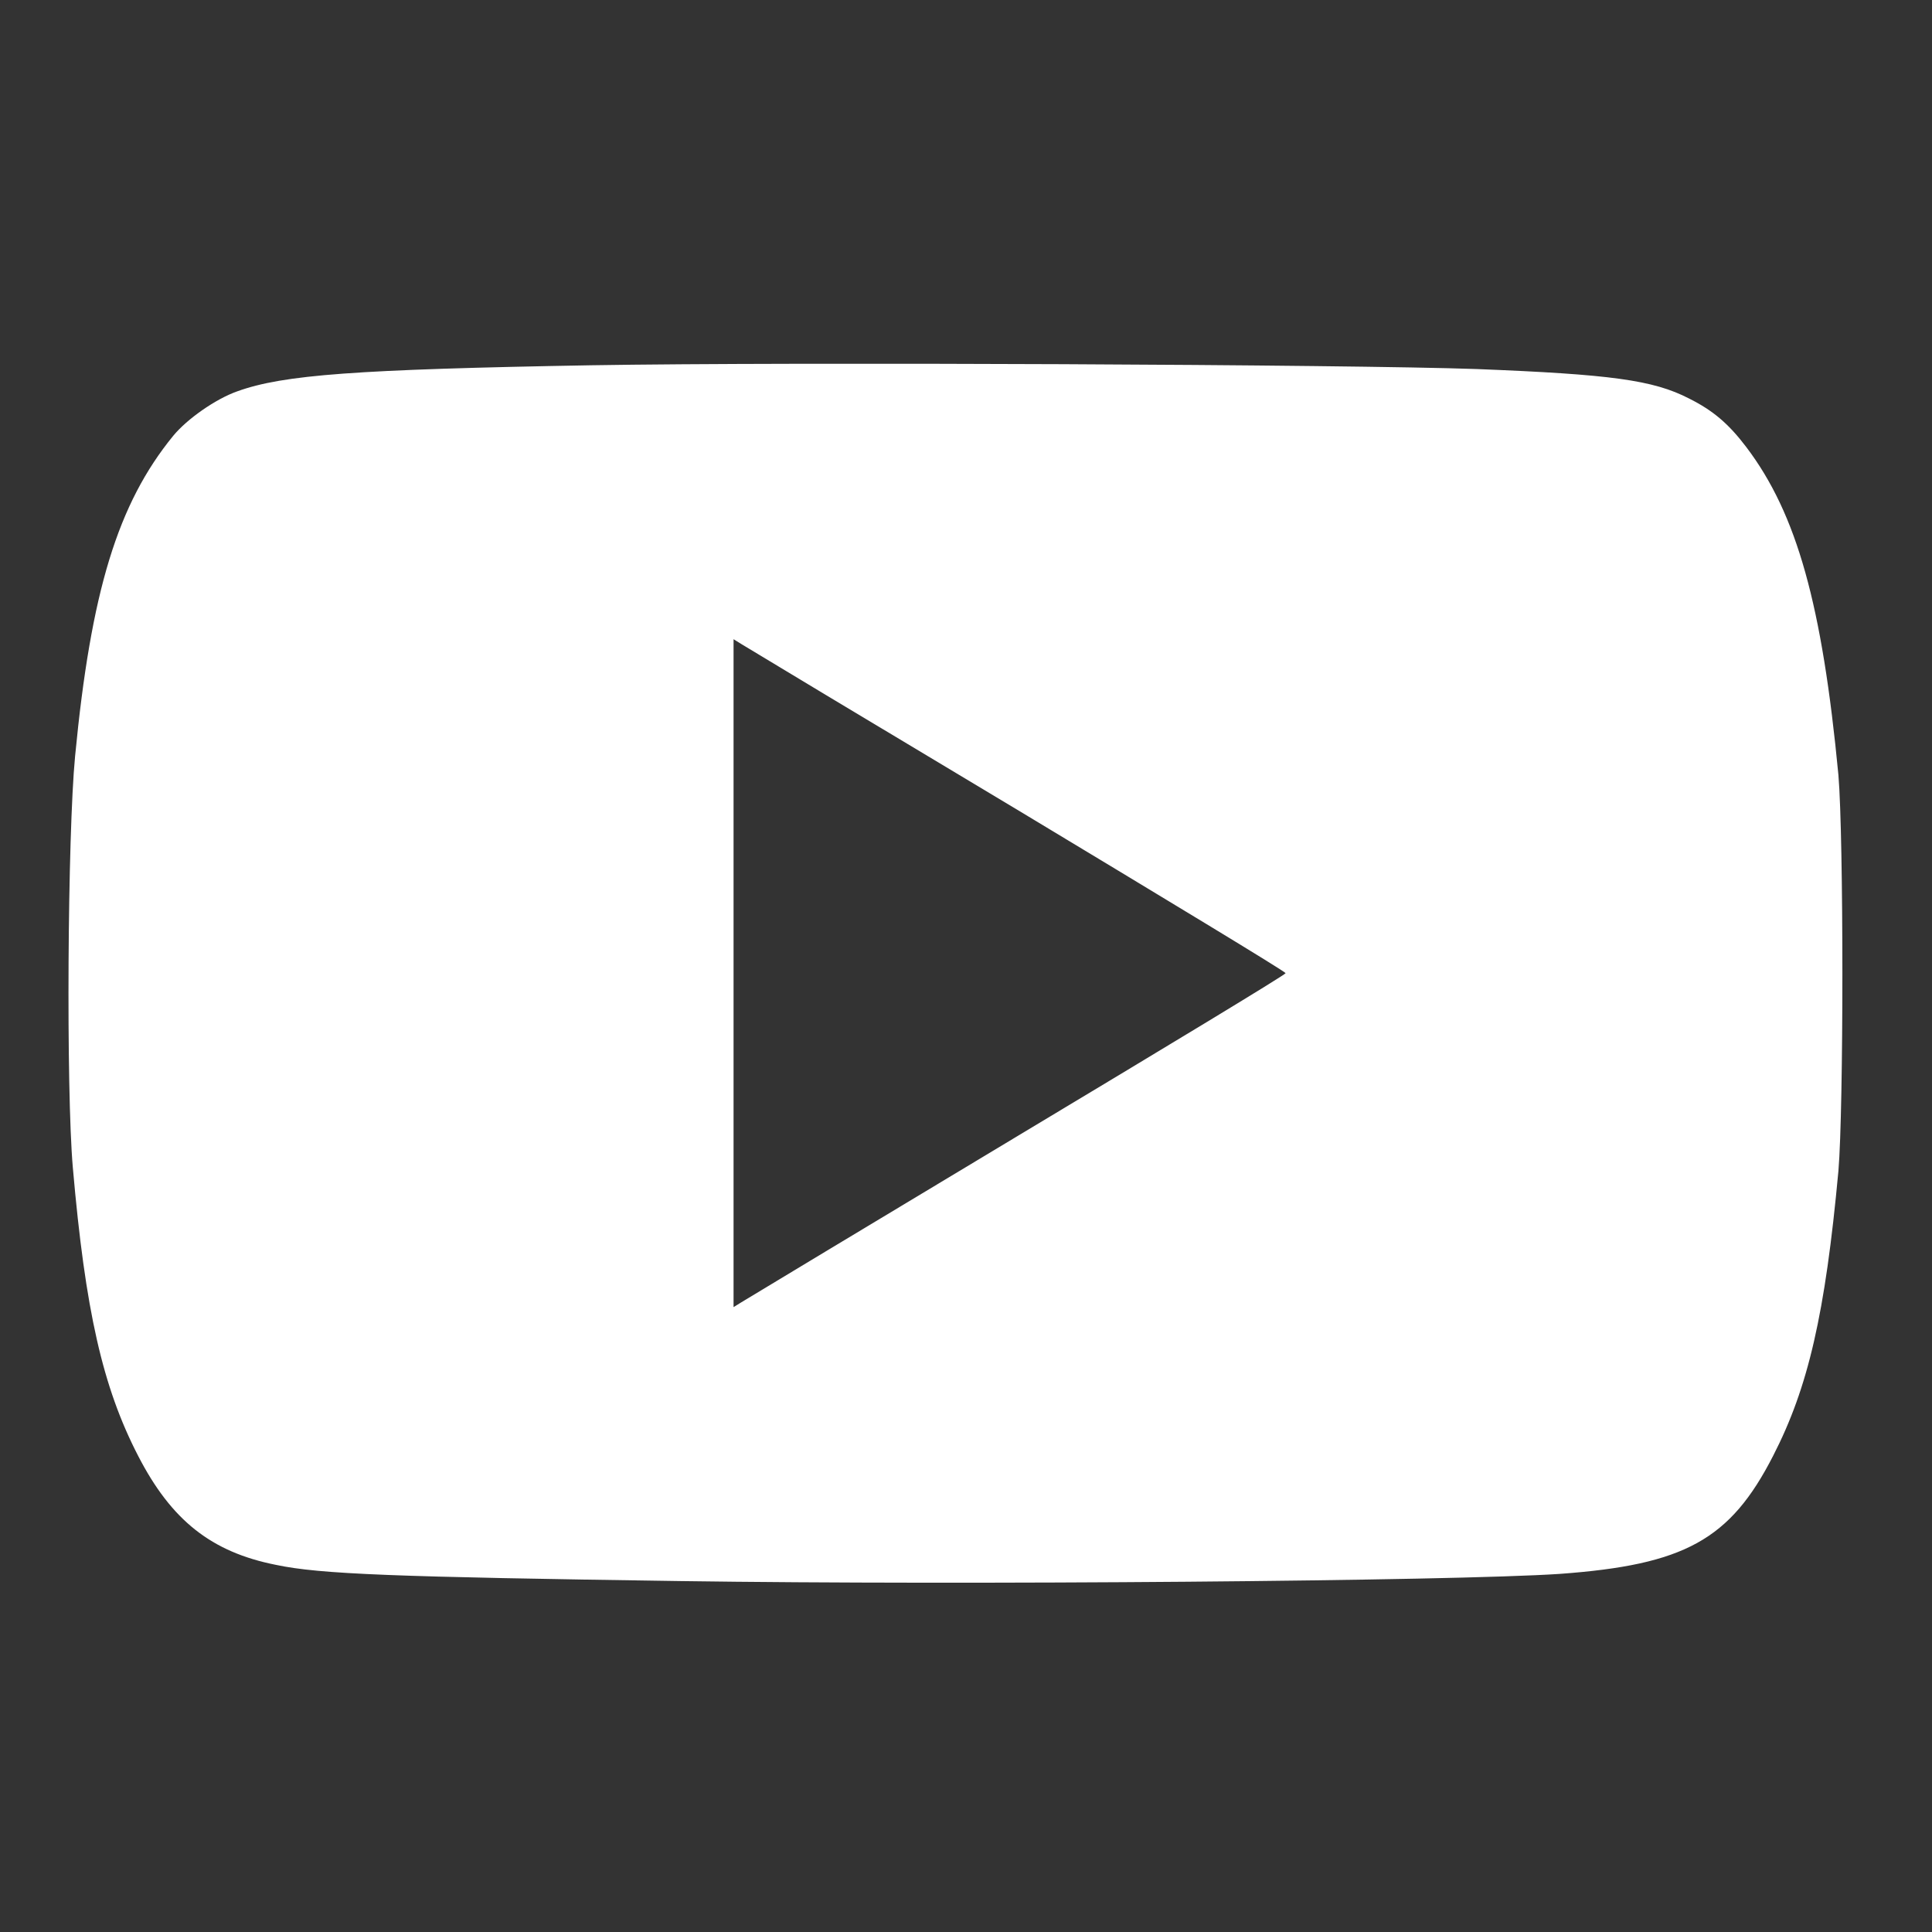 <?xml version="1.0" encoding="UTF-8"?>
<svg xmlns="http://www.w3.org/2000/svg" version="1.2" viewBox="0 0 512 512" width="512" height="512">
  <rect x="0" y="0" width="512" height="512" fill="#333333" stroke="none"/>
  <title>youtube-B</title>
  <style>
		.s0 { fill: #ffffff } 
	</style>
  <g>
    <path class="s0" d="m156.6 96.8c-62.3 1.1-81.5 2.5-93.7 6.9-5.7 2-13.3 7.3-17 11.8-14.7 18-21.8 41.2-26 84.9-2 20.8-2.4 88.3-0.6 109 3.3 37.9 7.9 58.2 17.3 76.4 8.8 17.1 19.4 25.5 36.5 28.9 11.8 2.5 31.4 3.2 107.2 4.3 76 1.1 204.5 0 233-1.9 33.1-2.4 45.2-9 56.6-31.3 9.3-18.1 13.8-37.6 17.3-75.5 1.4-16.6 1.4-88.2 0-104.9-4.3-45.1-11-69.2-24.4-86.9-4.7-6.2-8.8-9.7-15.2-12.9-9.5-4.9-20.8-6.4-56.3-7.8-33.7-1.2-180.5-1.9-234.7-1zm113 117.8c39 23.5 71.1 42.9 71.1 43.3 0 0.4-32.1 19.8-71.1 43.2-39.1 23.5-72 43.3-73.1 44l-2.1 1.3v-88.5-88.5l2.1 1.3c1.1 0.7 34 20.5 73.1 43.9z"></path>
  </g>
</svg>

